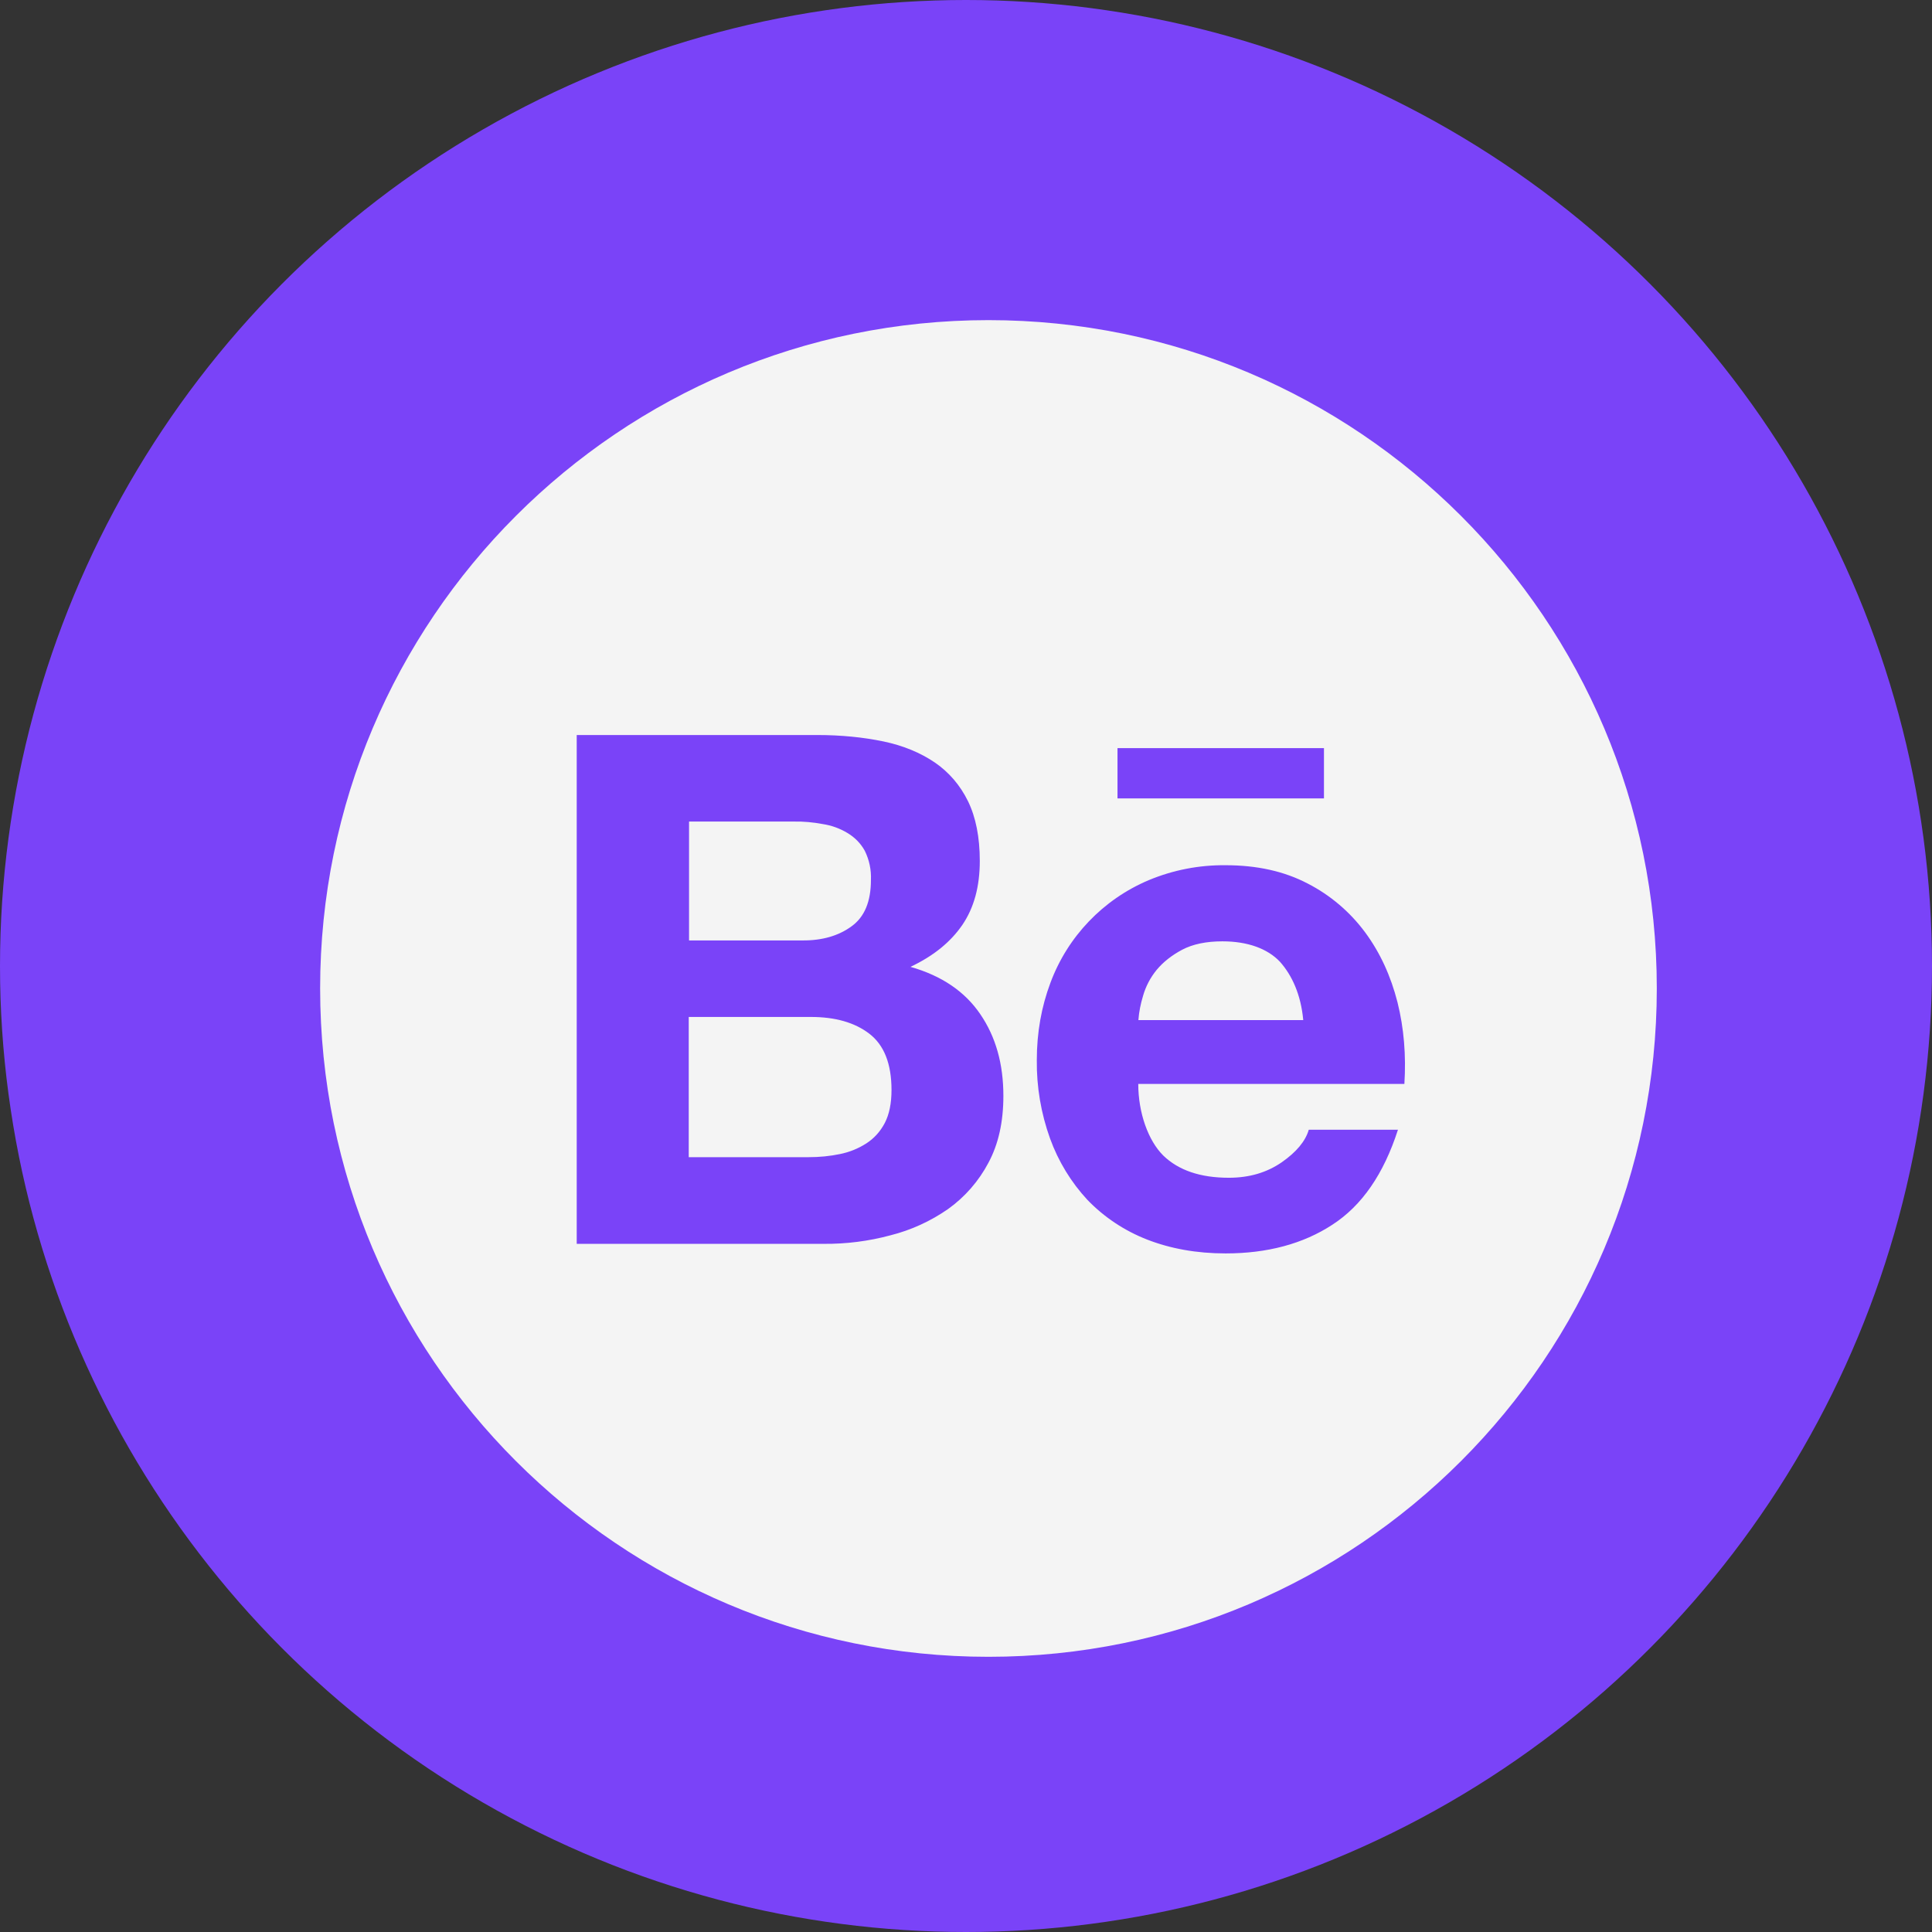 <svg width="43" height="43" viewBox="0 0 43 43" fill="none" xmlns="http://www.w3.org/2000/svg">
<rect x="0" y="0" width="43" height="43" fill="#333333" stroke="none"/>
<circle cx="21.5" cy="21.5" r="21.5" fill="#7A43F8"/>
<path d="M18.955 20.615C19.244 20.406 19.384 20.061 19.384 19.586C19.394 19.36 19.347 19.138 19.247 18.935C19.158 18.773 19.025 18.637 18.862 18.54C18.694 18.438 18.506 18.37 18.311 18.341C18.099 18.301 17.883 18.281 17.67 18.285H15.336V20.931H17.863C18.298 20.934 18.666 20.828 18.955 20.615ZM19.347 23.006C19.022 22.757 18.587 22.634 18.046 22.634H15.329V25.755H17.992C18.241 25.755 18.471 25.732 18.693 25.686C18.904 25.644 19.104 25.563 19.284 25.447C19.453 25.337 19.59 25.188 19.692 24.995C19.792 24.802 19.842 24.557 19.842 24.261C19.842 23.673 19.676 23.258 19.347 23.006ZM22 7.125C13.786 7.125 7.125 13.786 7.125 22C7.125 30.215 13.786 36.875 22 36.875C30.215 36.875 36.875 30.215 36.875 22C36.875 13.786 30.215 7.125 22 7.125ZM24.872 16.651H29.467V17.77H24.872V16.651ZM22 25.878C21.785 26.286 21.478 26.639 21.104 26.907C20.712 27.18 20.277 27.379 19.815 27.495C19.332 27.625 18.834 27.688 18.334 27.684H12.836V16.359H18.182C18.723 16.359 19.214 16.409 19.663 16.502C20.107 16.595 20.486 16.754 20.805 16.97C21.12 17.186 21.369 17.474 21.545 17.833C21.718 18.188 21.807 18.633 21.807 19.161C21.807 19.732 21.678 20.204 21.419 20.585C21.157 20.967 20.778 21.276 20.264 21.519C20.964 21.718 21.479 22.073 21.817 22.571C22.163 23.076 22.332 23.68 22.332 24.391C22.332 24.968 22.223 25.463 22 25.878ZM31.257 24.125H25.334C25.334 24.769 25.556 25.387 25.891 25.719C26.23 26.047 26.715 26.213 27.349 26.213C27.807 26.213 28.196 26.097 28.528 25.868C28.856 25.639 29.056 25.397 29.129 25.144H31.114C30.796 26.131 30.311 26.834 29.653 27.259C29.003 27.684 28.206 27.897 27.279 27.897C26.632 27.897 26.051 27.791 25.529 27.588C25.028 27.392 24.577 27.093 24.205 26.708C23.838 26.313 23.555 25.848 23.371 25.34C23.169 24.779 23.069 24.188 23.076 23.594C23.076 22.98 23.179 22.408 23.378 21.877C23.76 20.845 24.553 20.018 25.566 19.59C26.107 19.364 26.688 19.251 27.276 19.257C27.973 19.257 28.578 19.39 29.102 19.663C29.607 19.922 30.046 20.295 30.384 20.752C30.719 21.206 30.955 21.724 31.104 22.309C31.247 22.883 31.297 23.488 31.257 24.125ZM27.206 20.951C26.848 20.951 26.546 21.014 26.313 21.137C26.081 21.26 25.888 21.412 25.742 21.588C25.603 21.758 25.5 21.955 25.44 22.166C25.387 22.342 25.35 22.521 25.337 22.704H29.006C28.953 22.13 28.753 21.704 28.488 21.406C28.209 21.11 27.761 20.951 27.206 20.951Z" fill="#F4F4F4"/>
</svg>
